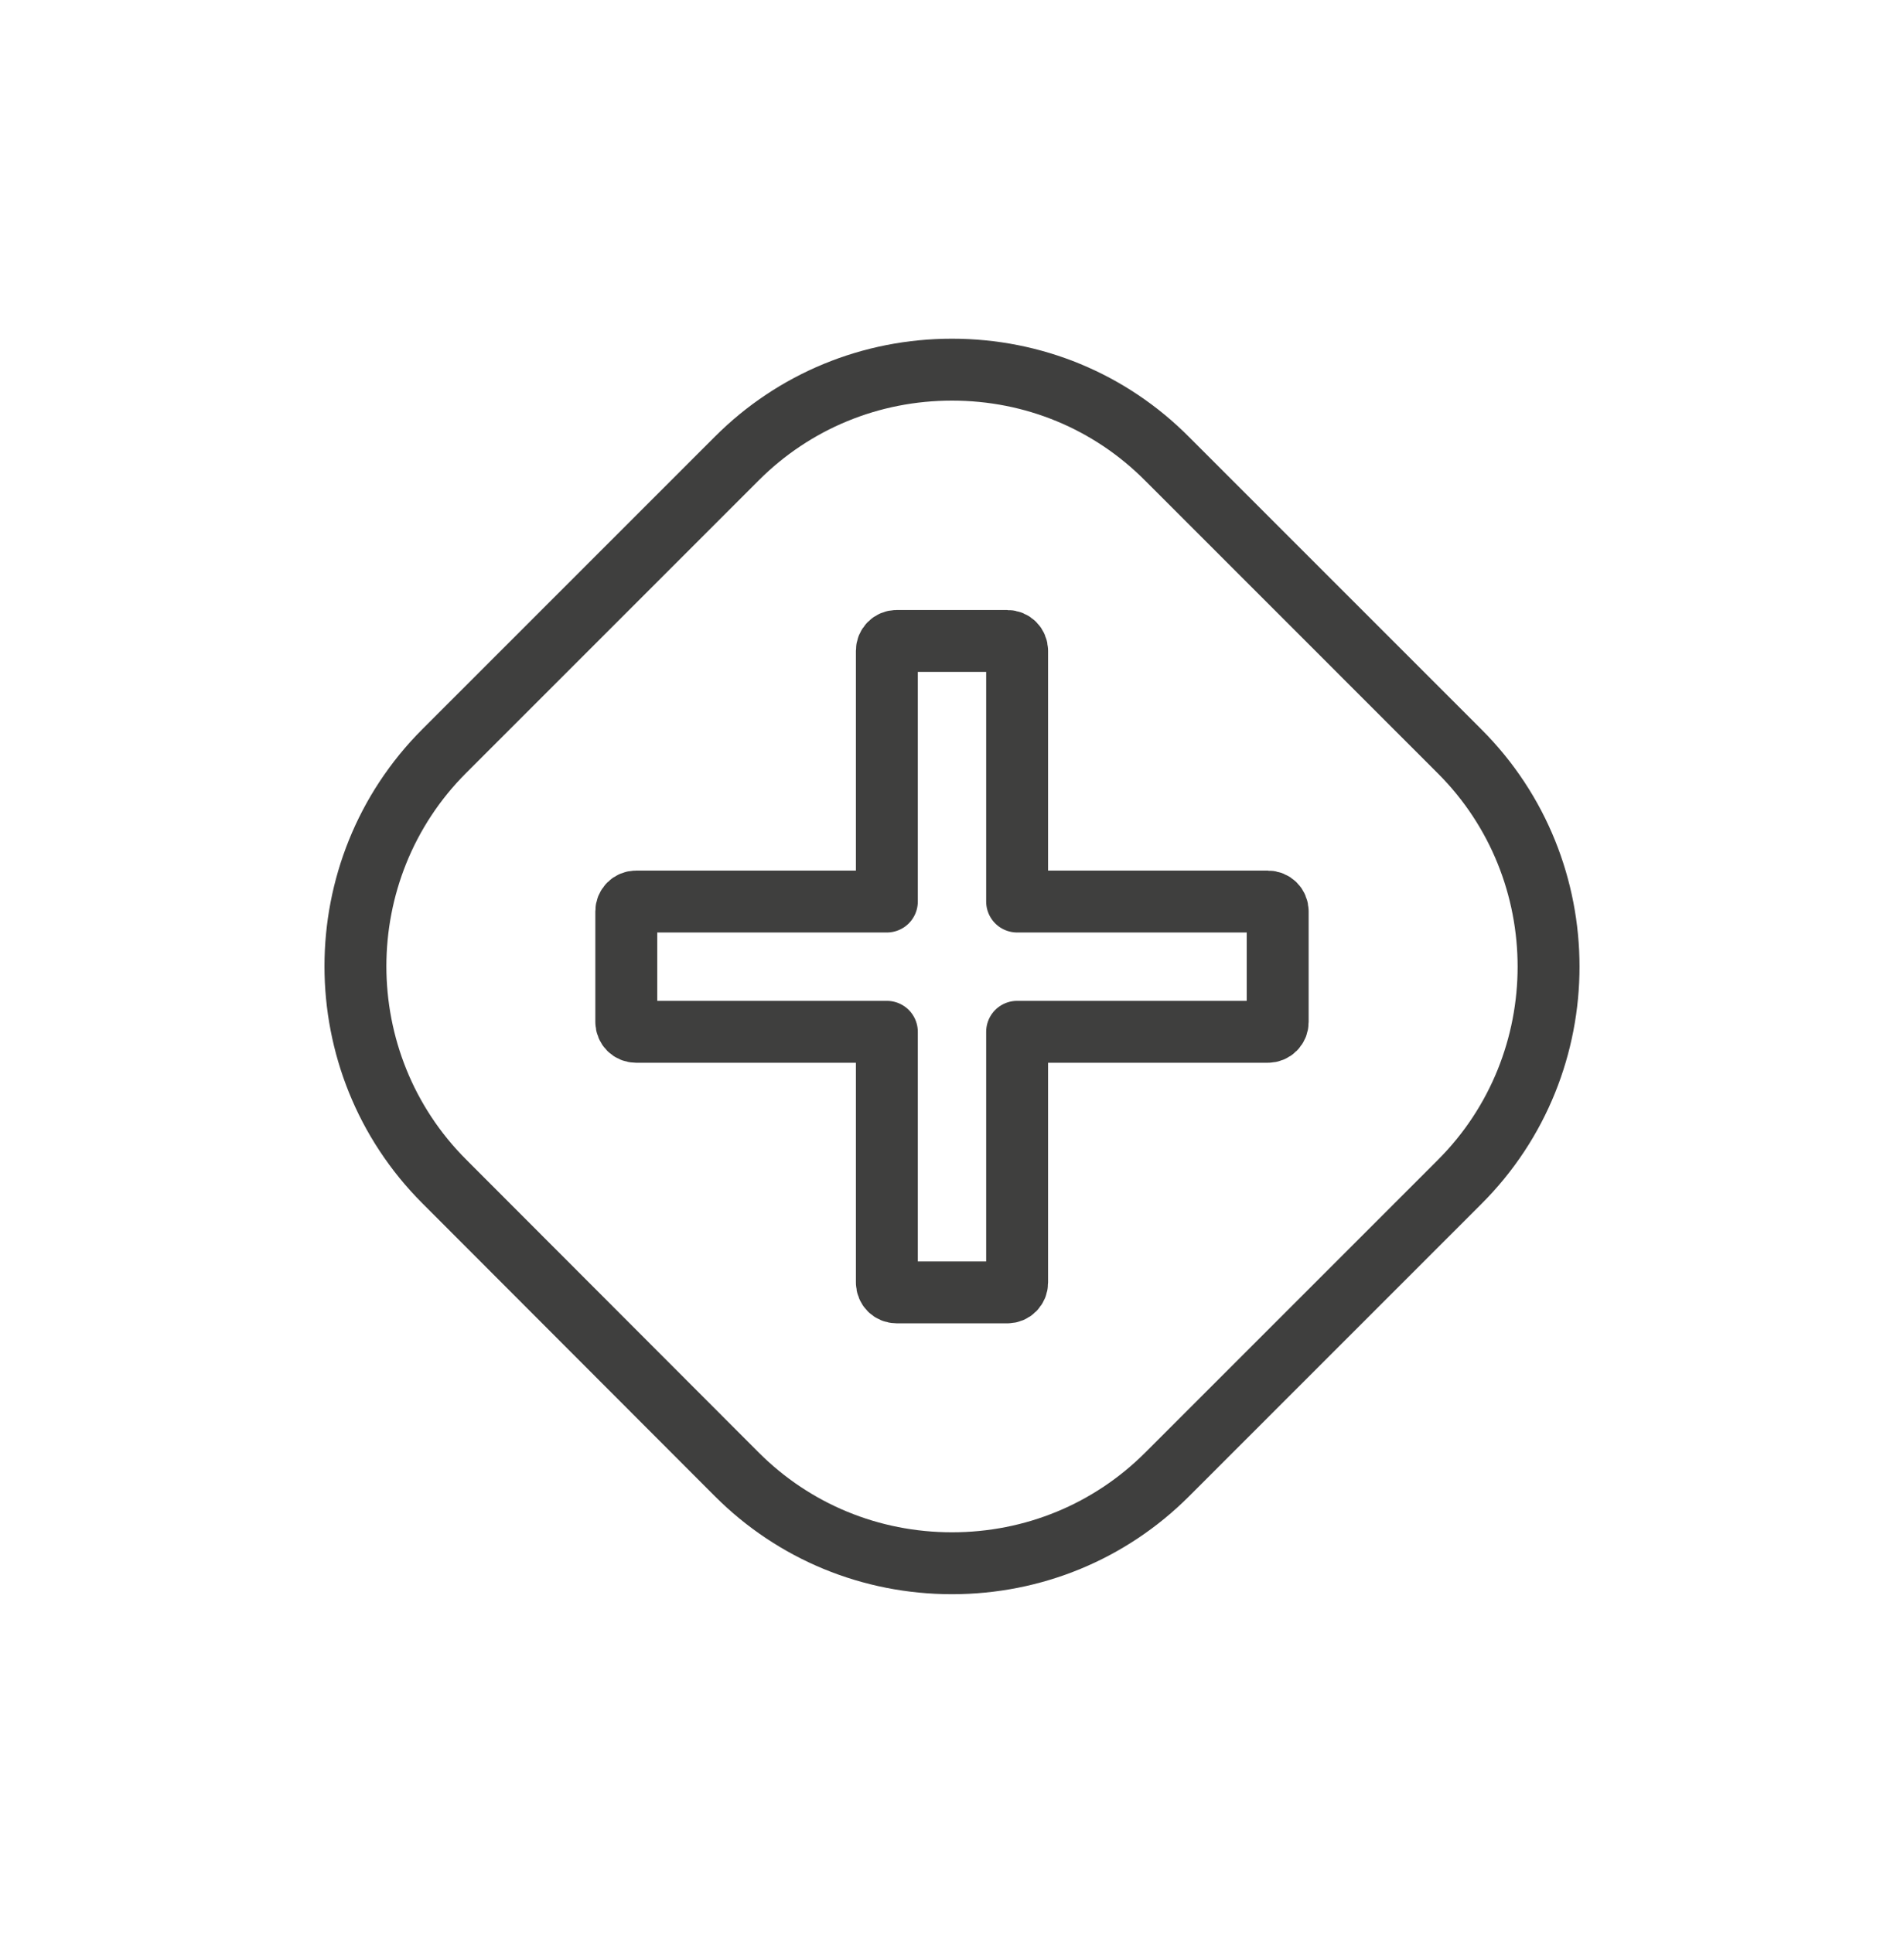 <?xml version="1.0" encoding="utf-8"?>
<!-- Generator: Adobe Illustrator 23.1.1, SVG Export Plug-In . SVG Version: 6.00 Build 0)  -->
<svg version="1.1" id="Layer_1" xmlns="http://www.w3.org/2000/svg" xmlns:xlink="http://www.w3.org/1999/xlink" x="0px" y="0px"
	 viewBox="0 0 92.272 93.67" style="enable-background:new 0 0 92.272 93.67;" xml:space="preserve">
<g>
	<path style="fill:none;stroke:#3F3F3E;stroke-width:3;stroke-linecap:round;stroke-linejoin:round;stroke-miterlimit:10;" d="
		M35.708,71.451c2.774,2.774,6.486,4.305,10.428,4.305s7.654-1.531,10.428-4.305l14.178-14.178c5.74-5.74,5.74-15.116,0-20.856
		L56.564,22.238c-2.774-2.794-6.486-4.324-10.428-4.324s-7.654,1.531-10.428,4.305L21.53,36.397c-5.74,5.74-5.74,15.116,0,20.856
		L35.708,71.451z"/>
	<path style="fill:none;stroke:#3F3F3E;stroke-width:3;stroke-linecap:round;stroke-linejoin:round;stroke-miterlimit:10;" d="
		M30.829,50.002h12.15v12.15c0,0.268,0.21,0.478,0.478,0.478h5.357c0.268,0,0.478-0.21,0.478-0.478v-12.15h12.15
		c0.268,0,0.478-0.21,0.478-0.478v-5.357c0-0.268-0.21-0.478-0.478-0.478h-12.15v-12.15c0-0.268-0.21-0.478-0.478-0.478h-5.357
		c-0.268,0-0.478,0.21-0.478,0.478v12.15h-12.15c-0.268,0-0.478,0.21-0.478,0.478v5.357C30.351,49.791,30.561,50.002,30.829,50.002z
		"/>
</g>
</svg>
